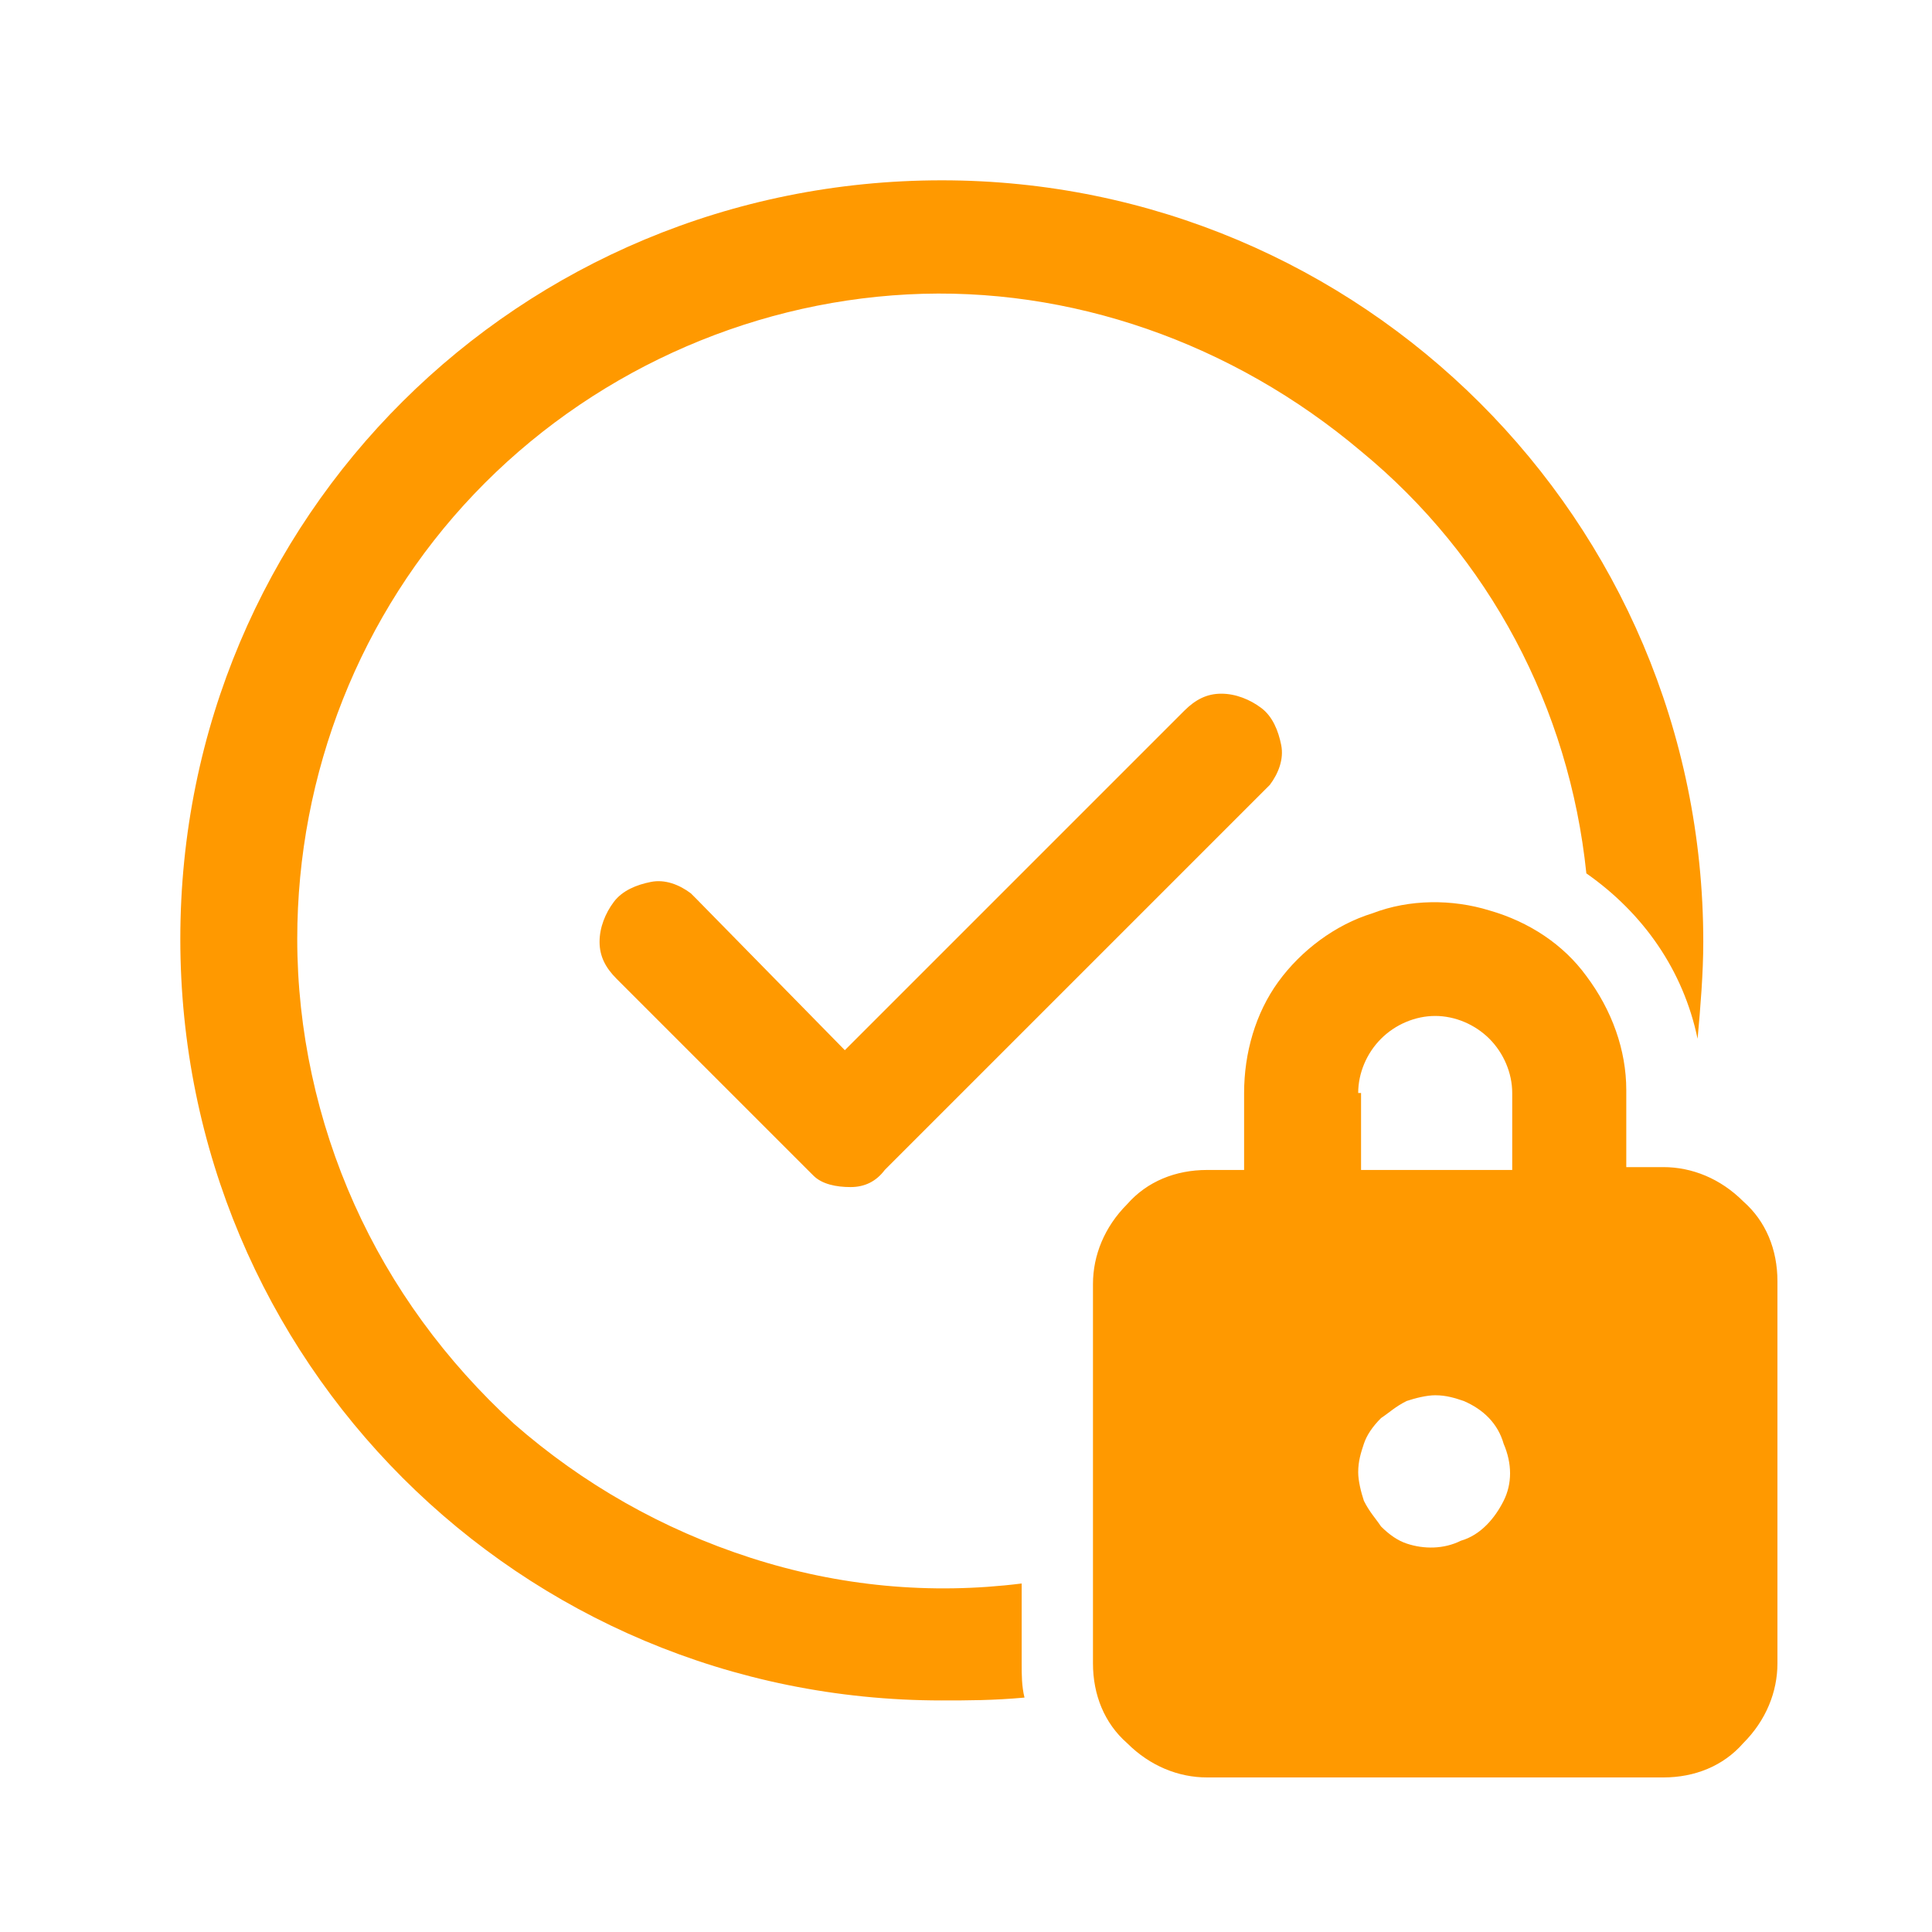 <svg width="75" height="75" viewBox="0 0 75 75" fill="none" xmlns="http://www.w3.org/2000/svg">
<path d="M36.561 7C52.836 7 66.121 20.175 66.121 36.561C66.121 37.779 66.011 39.107 65.9 40.325C65.346 37.668 63.796 35.454 61.582 33.904C60.918 27.482 57.818 21.614 52.836 17.518C47.854 13.311 41.543 11.096 35.232 11.429C28.921 11.761 22.832 14.529 18.404 19.179C13.975 23.829 11.539 30.029 11.539 36.45C11.539 39.993 12.314 43.536 13.754 46.746C15.193 49.957 17.296 52.836 19.954 55.271C22.611 57.596 25.711 59.368 29.143 60.475C32.575 61.582 36.118 61.914 39.661 61.471V64.571C39.661 65.014 39.661 65.457 39.771 65.9C38.554 66.011 37.557 66.011 36.561 66.011C20.175 66.011 7 52.836 7 36.45C7 20.064 20.175 7 36.561 7ZM61.582 37.889C60.696 36.671 59.368 35.786 57.818 35.343C56.379 34.9 54.718 34.9 53.279 35.454C51.839 35.896 50.511 36.893 49.625 38.111C48.739 39.329 48.296 40.879 48.296 42.429V45.418H46.857C45.639 45.418 44.532 45.861 43.757 46.746C42.871 47.632 42.429 48.739 42.429 49.846V64.571C42.429 65.789 42.871 66.896 43.757 67.671C44.643 68.557 45.75 69 46.857 69H64.571C65.789 69 66.896 68.557 67.671 67.671C68.557 66.786 69 65.679 69 64.571V49.736C69 48.518 68.557 47.411 67.671 46.636C66.786 45.75 65.679 45.307 64.571 45.307H63.132V42.318C63.132 40.768 62.579 39.218 61.582 37.889ZM54.607 59.921C54.275 59.811 53.943 59.589 53.611 59.257C53.389 58.925 53.168 58.704 52.946 58.261C52.836 57.929 52.725 57.486 52.725 57.154C52.725 56.711 52.836 56.379 52.946 56.046C53.057 55.714 53.279 55.382 53.611 55.05C53.943 54.829 54.164 54.607 54.607 54.386C54.939 54.275 55.382 54.164 55.714 54.164C56.157 54.164 56.489 54.275 56.821 54.386C57.596 54.718 58.15 55.271 58.371 56.046C58.704 56.821 58.704 57.596 58.371 58.261C58.039 58.925 57.486 59.589 56.711 59.811C56.046 60.143 55.271 60.143 54.607 59.921ZM52.725 42.429C52.725 41.654 53.057 40.879 53.611 40.325C54.164 39.771 54.939 39.439 55.714 39.439C56.489 39.439 57.264 39.771 57.818 40.325C58.371 40.879 58.704 41.654 58.704 42.429V45.418H52.836V42.429H52.725ZM32.796 40.768L45.971 27.593C46.414 27.15 46.857 26.929 47.411 26.929C47.964 26.929 48.518 27.15 48.961 27.482C49.404 27.814 49.625 28.368 49.736 28.921C49.846 29.475 49.625 30.029 49.293 30.471L49.071 30.693L34.346 45.418C34.014 45.861 33.571 46.082 33.018 46.082C32.464 46.082 31.911 45.971 31.579 45.639L31.357 45.418L23.939 38C23.496 37.557 23.275 37.114 23.275 36.561C23.275 36.007 23.496 35.454 23.829 35.011C24.161 34.568 24.714 34.346 25.268 34.236C25.821 34.125 26.375 34.346 26.818 34.679L27.039 34.9L32.796 40.768Z" fill="#FF9900"/>
</svg>
